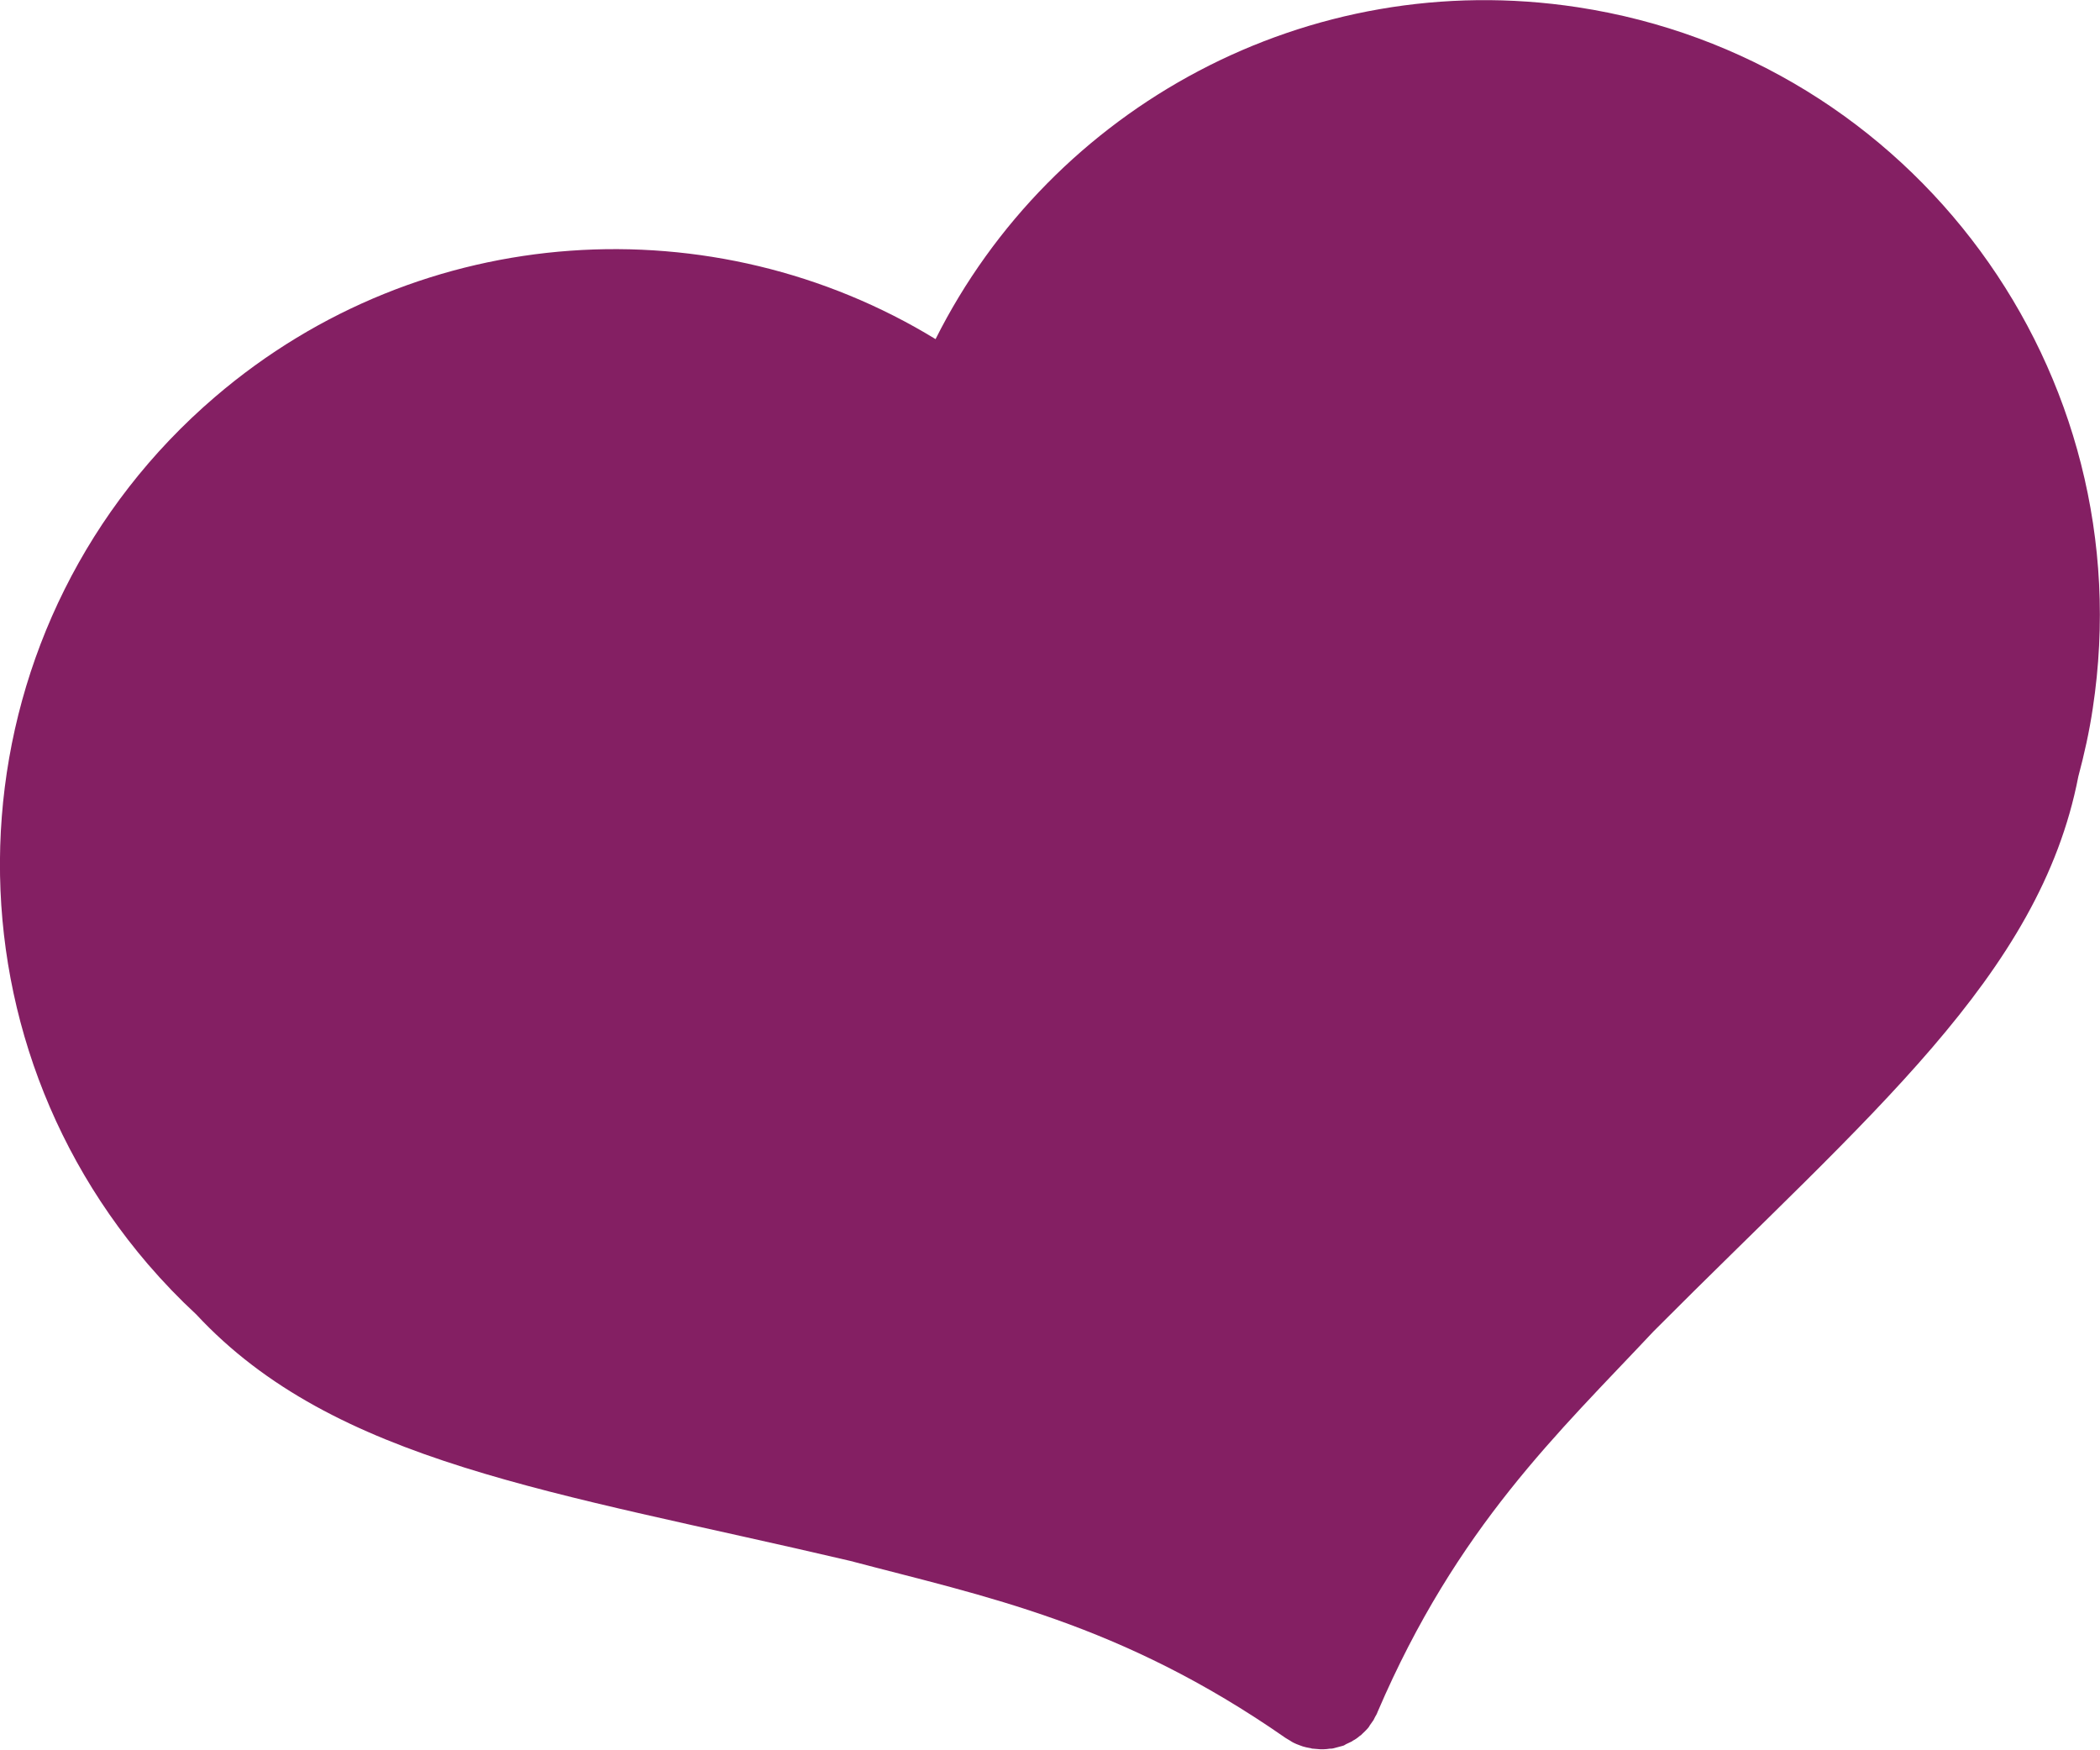 <?xml version="1.0" encoding="UTF-8"?>
<svg id="Livello_2" data-name="Livello 2" xmlns="http://www.w3.org/2000/svg" viewBox="0 0 66.89 55.72">
  <defs>
    <style>
      .cls-1 {
        fill: #841f63;
      }
    </style>
  </defs>
  <g id="Livello_1-2" data-name="Livello 1">
    <path class="cls-1" d="M50.25.23c-8.6-1.31-16.75,3.19-20.45,10.57-7.04-4.3-16.34-3.82-22.95,1.84-8.22,7.04-9.18,19.4-2.14,27.62.49.57,1,1.1,1.54,1.6h0c4.41,4.74,11.37,5.63,20.83,7.85,4.27,1.13,8.6,1.97,13.87,5.64h0s.1.06.15.09c.03.02.06.04.1.06.06.03.13.06.19.08.04.01.07.03.11.04.07.02.15.04.22.05.03,0,.06.02.09.02,0,0,0,0,.01,0,.08.01.16.01.24.02.03,0,.06,0,.09,0,.07,0,.14-.01.21-.02.04,0,.08,0,.11-.01.05-.01.1-.03.15-.04s.1-.03.15-.04c.04-.01.07-.03.1-.05.06-.03.13-.06.19-.09.03-.02.05-.04.08-.05.07-.04.13-.09.19-.14,0,0,0,0,.01,0,.02-.02.04-.04.06-.06.05-.05.11-.1.16-.16.03-.03.05-.06.07-.1.04-.06.08-.11.12-.17.02-.03.03-.07.05-.1.03-.05.06-.1.08-.16h0c2.53-5.9,5.77-8.9,8.79-12.12,6.86-6.89,12.3-11.32,13.53-17.67h0c.19-.71.35-1.43.46-2.17C68.29,11.85,60.94,1.86,50.25.23Z"/>
  </g>
</svg>